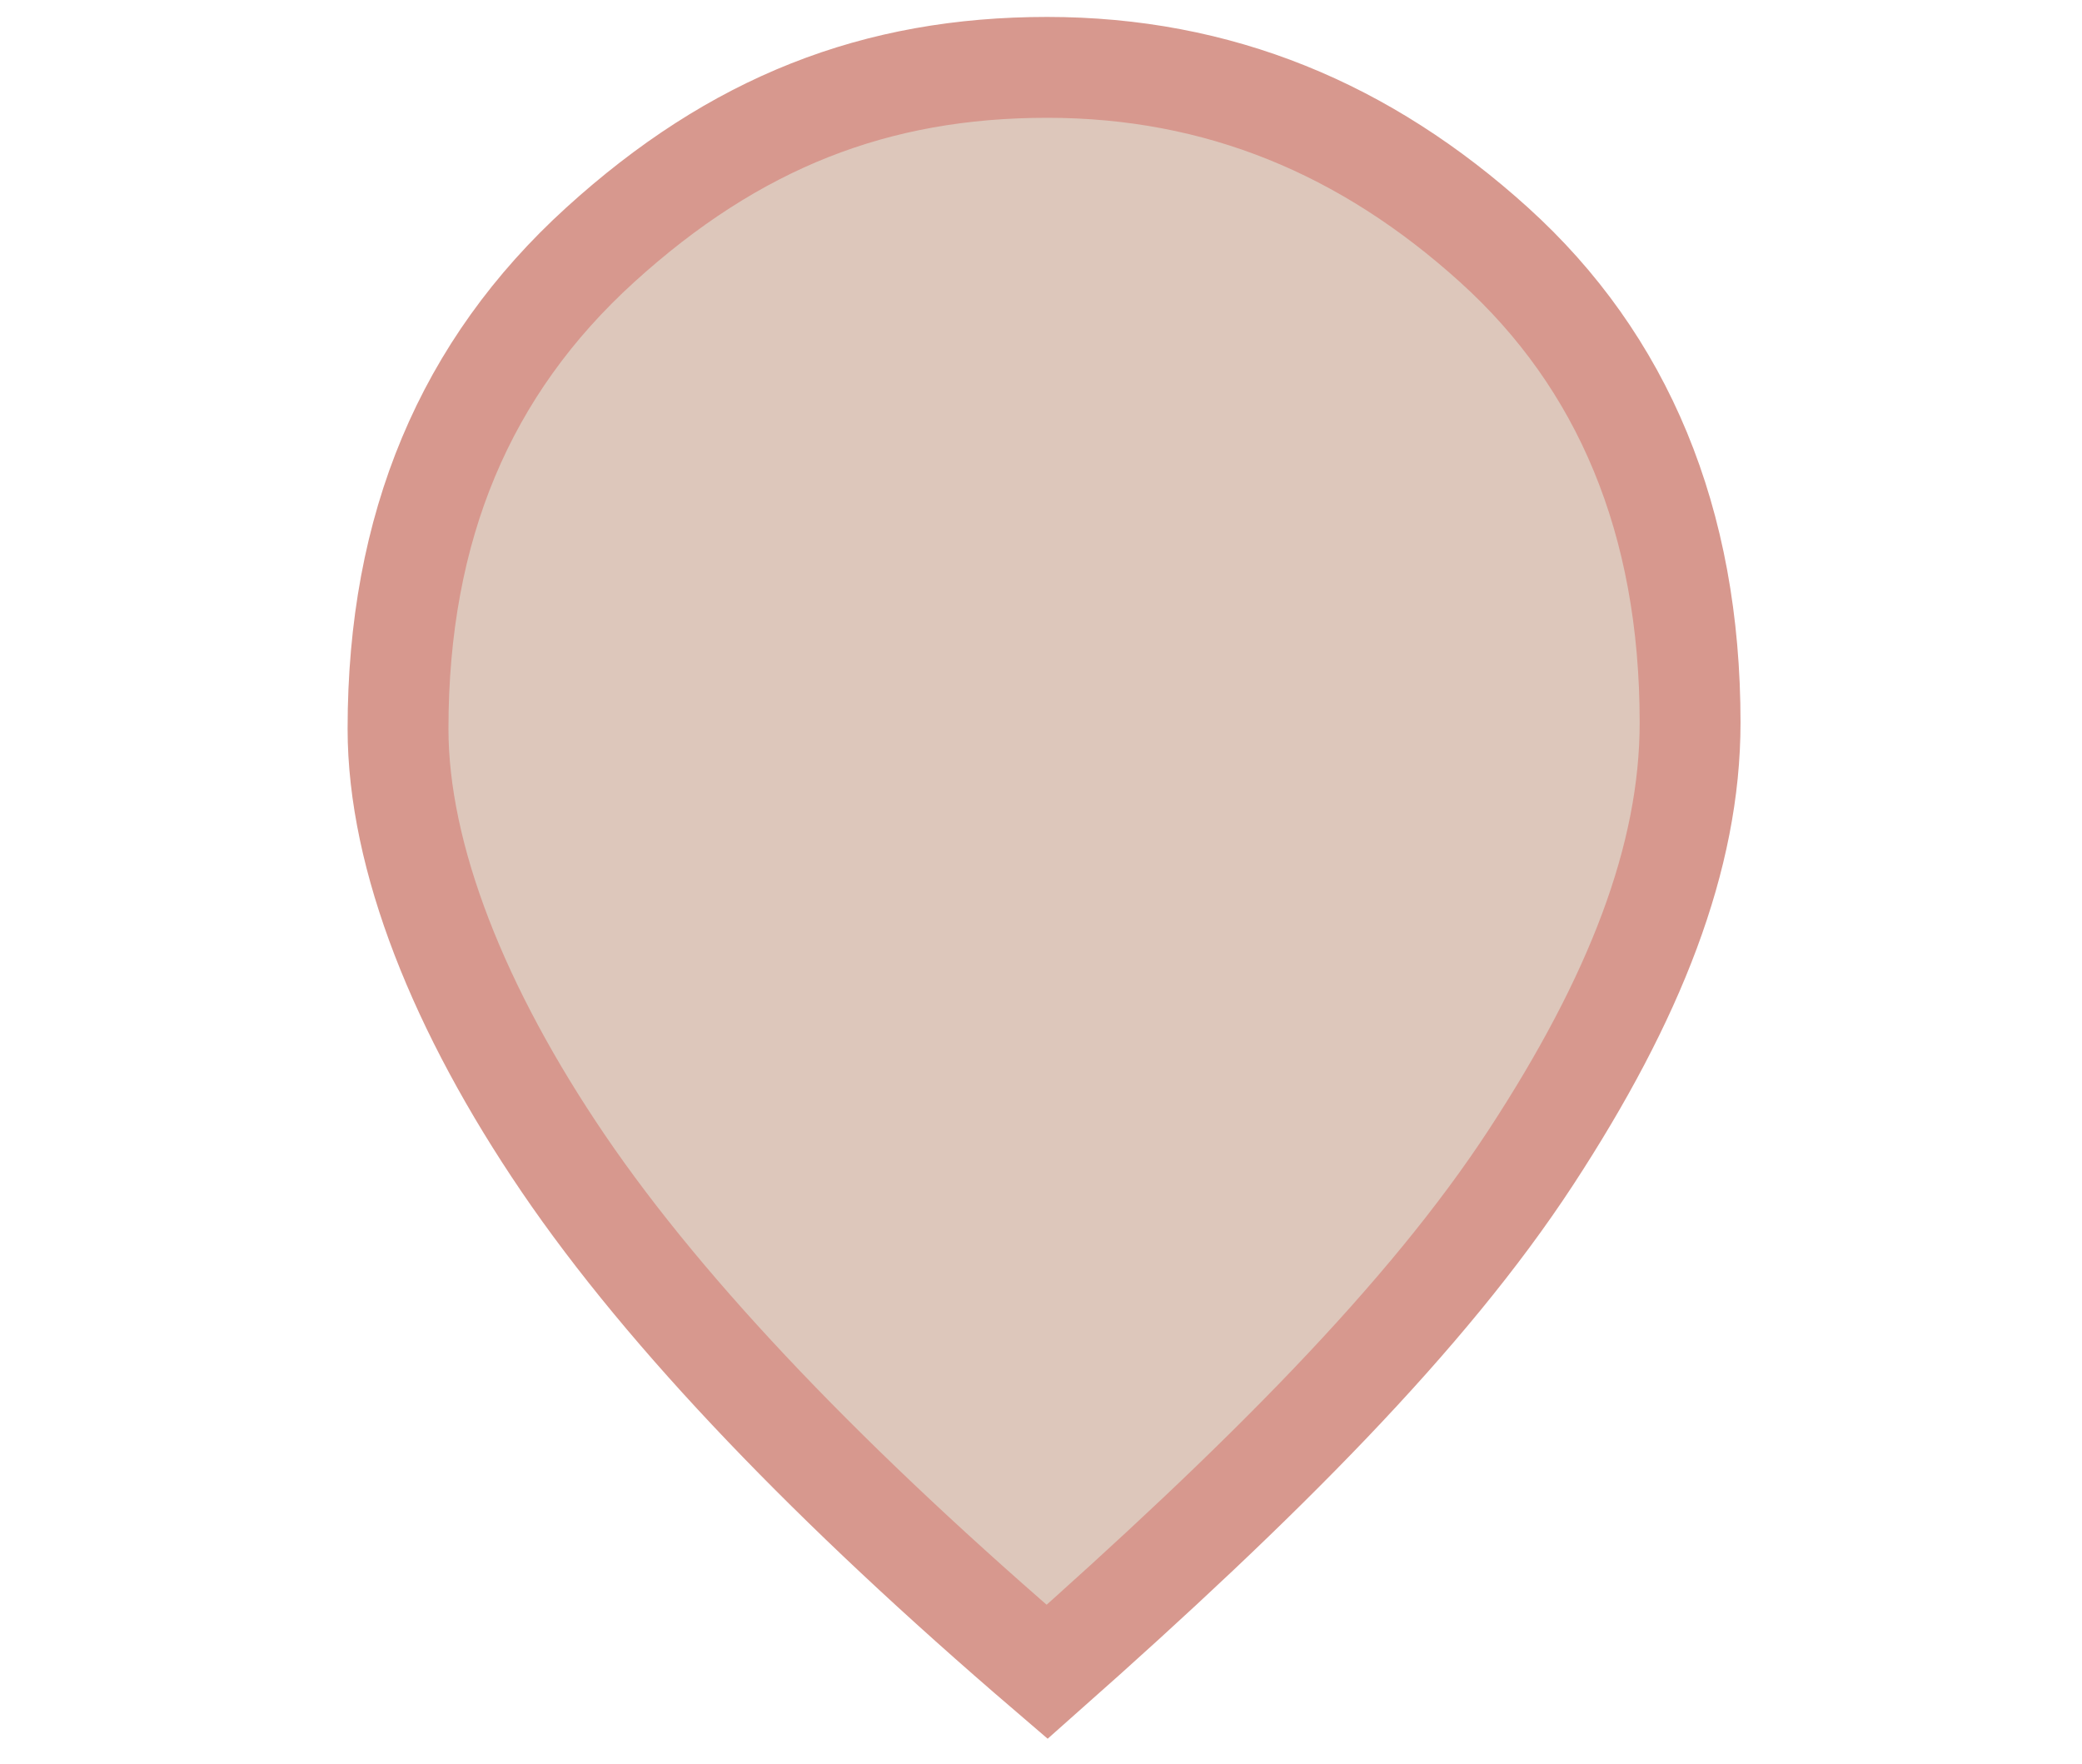 <?xml version="1.0" encoding="utf-8"?>
<!-- Generator: Adobe Illustrator 25.0.1, SVG Export Plug-In . SVG Version: 6.00 Build 0)  -->
<svg version="1.1" id="Calque_1" xmlns="http://www.w3.org/2000/svg" xmlns:xlink="http://www.w3.org/1999/xlink" x="0px" y="0px"
	 width="34px" height="28.8px" viewBox="0 0 34 28.8" style="enable-background:new 0 0 34 28.8;" xml:space="preserve">
<style type="text/css">
	.st0{fill:#DDC7BB;stroke:#D7988E;stroke-width:1.647;stroke-miterlimit:8.235;}
</style>
<g id="location_on_1_">
	<g>
		<path id="location_on_2_1_" class="st0" d="M17.1,27.3c-3.5-3-6.2-5.8-7.9-8.3S6.5,14,6.5,11.9C6.5,8.6,7.6,6,9.8,4
			s4.5-2.9,7.3-2.9s5.2,1,7.3,2.9c2.1,1.9,3.2,4.5,3.2,7.8c0,2.2-0.9,4.5-2.6,7.1S20.6,24.2,17.1,27.3z"/>
	</g>
</g>
</svg>
